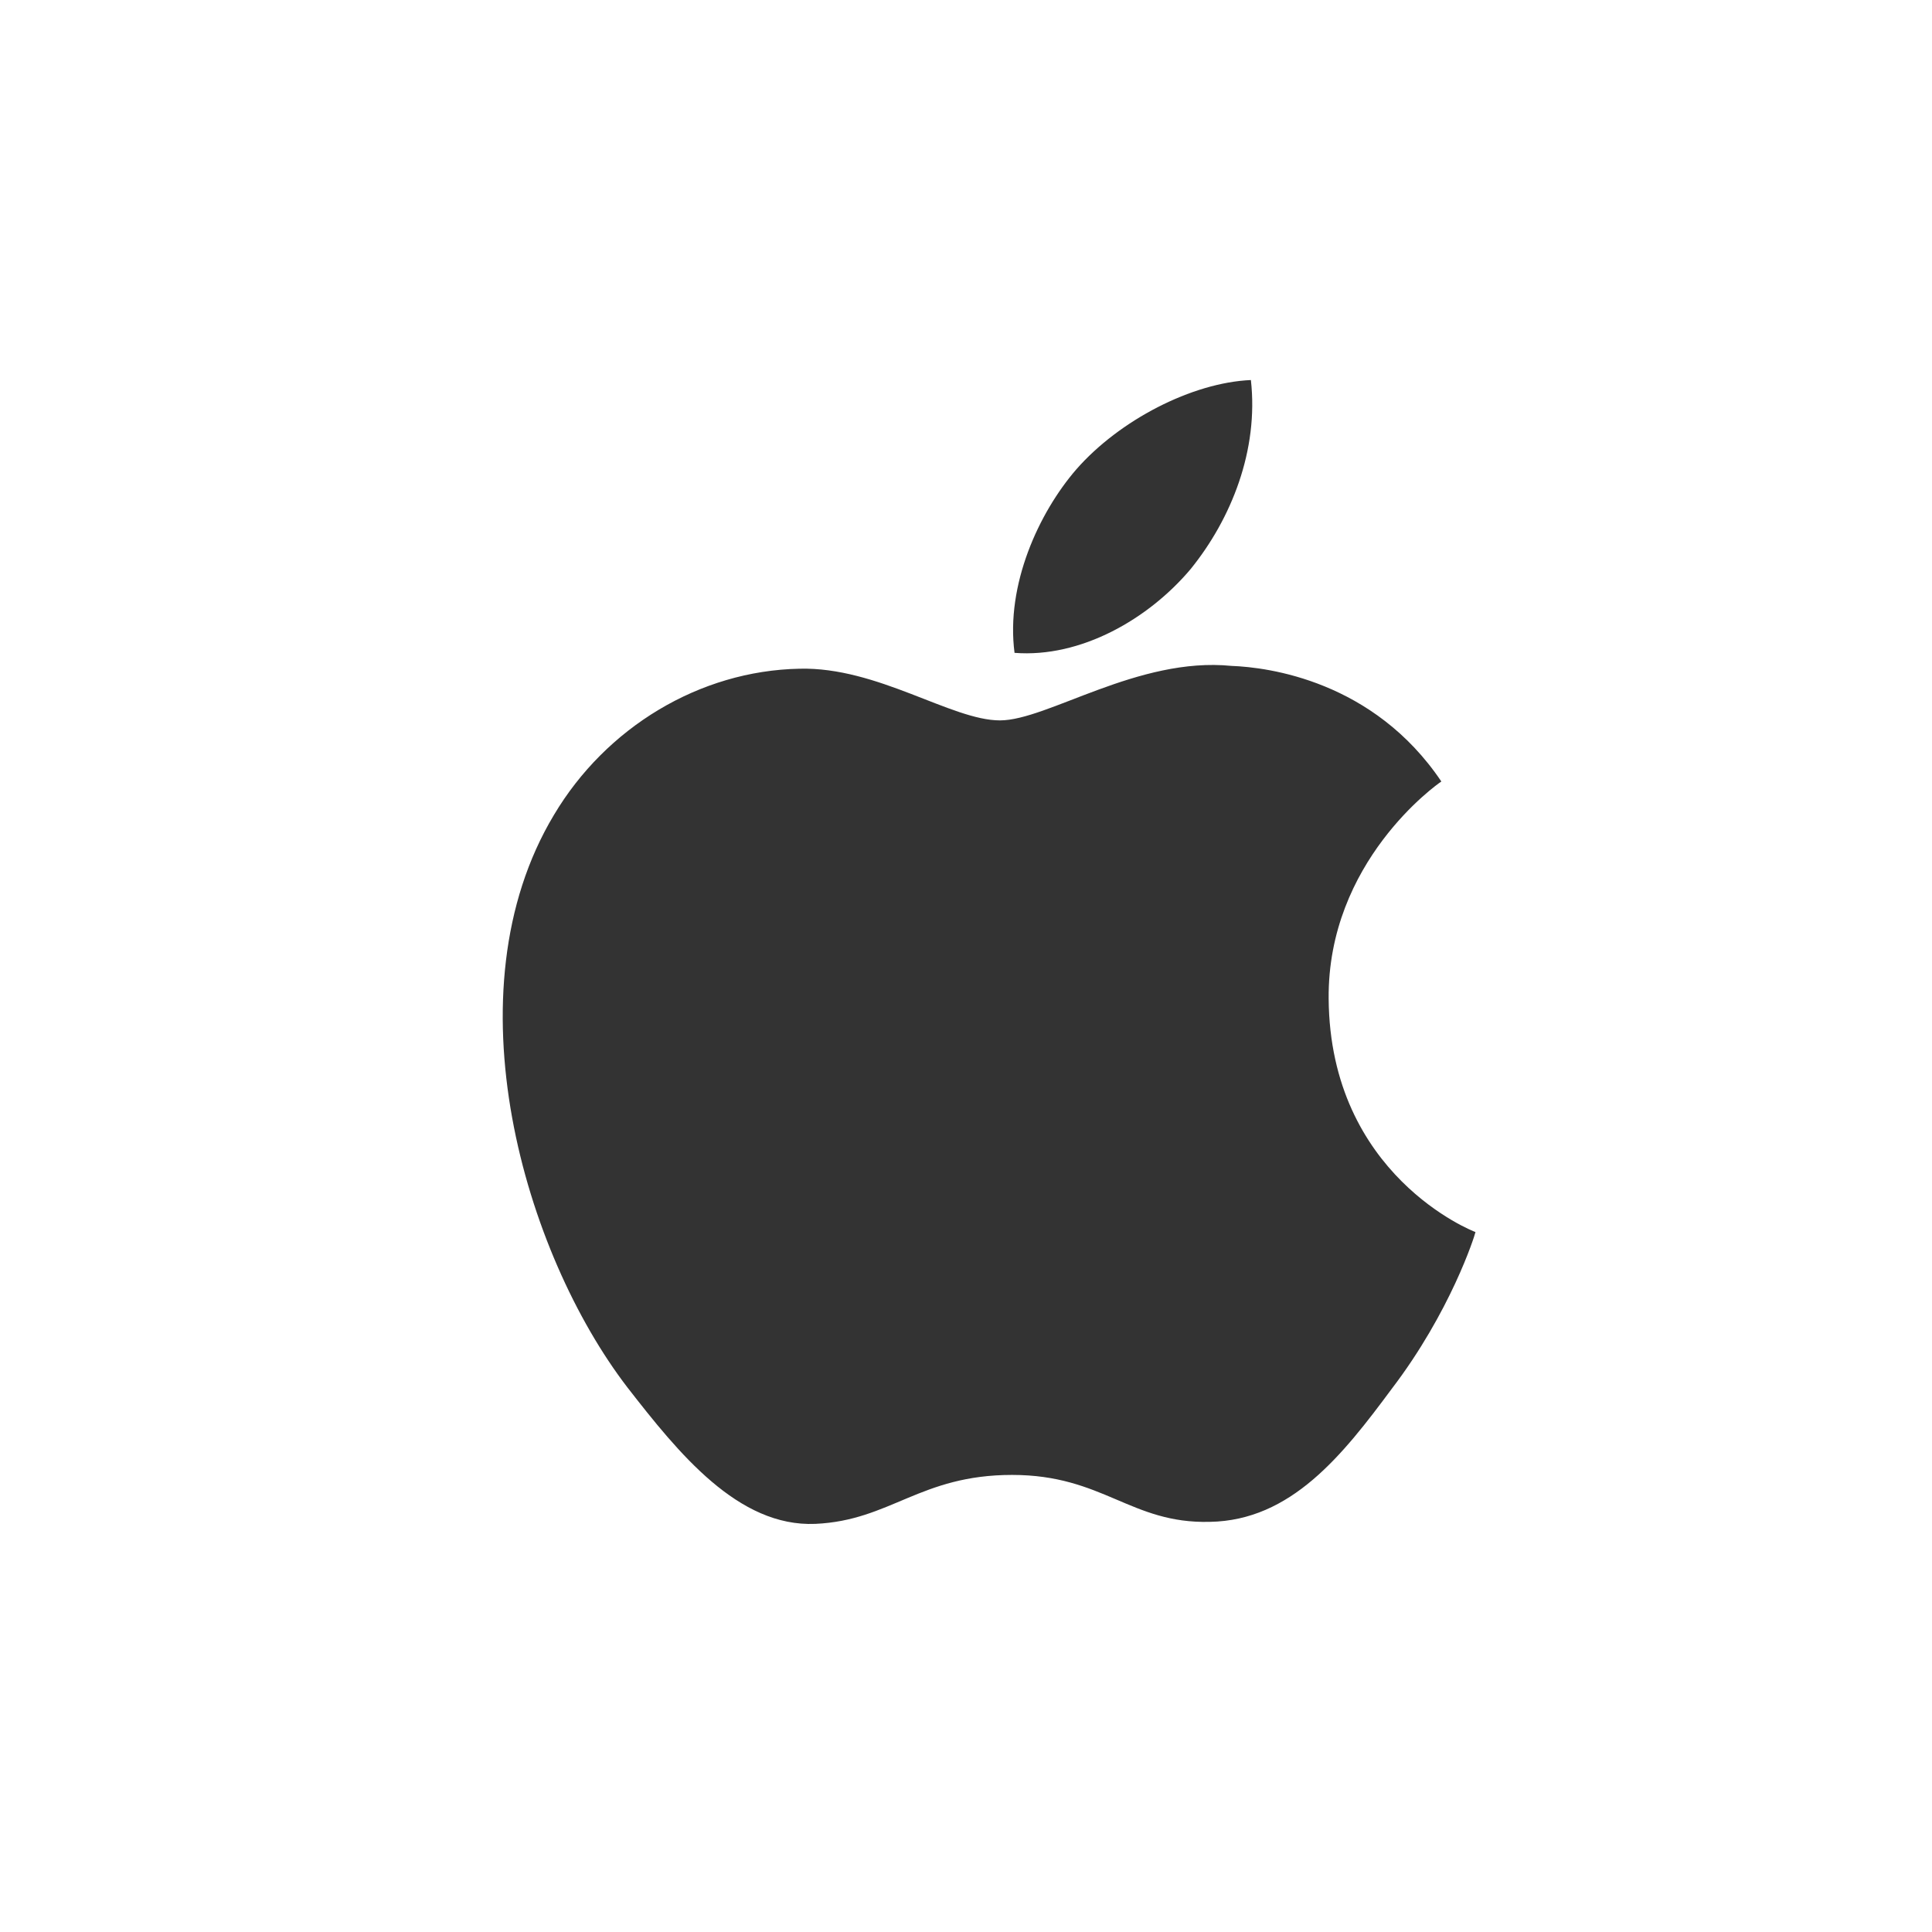 <svg width="24" height="24" viewBox="0 0 24 24" fill="none" xmlns="http://www.w3.org/2000/svg">
  <path d="M16.505 12.405C16.491 10.707 17.846 9.746 17.905 9.708C17.062 8.456 15.754 8.289 15.298 8.272C14.137 8.156 13.012 8.949 12.422 8.949C11.819 8.949 10.901 8.282 9.931 8.307C8.689 8.332 7.528 9.036 6.881 10.124C5.557 12.33 6.516 15.571 7.794 17.235C8.43 18.053 9.17 18.971 10.129 18.93C11.063 18.888 11.428 18.322 12.573 18.322C13.705 18.322 14.045 18.93 15.029 18.905C16.038 18.888 16.677 18.078 17.289 17.252C18.017 16.298 18.316 15.363 18.329 15.305C18.302 15.297 16.521 14.601 16.505 12.405Z" fill="#333"/>
  <path d="M14.789 7.071C15.297 6.445 15.637 5.59 15.539 4.721C14.806 4.753 13.905 5.22 13.37 5.831C12.905 6.368 12.492 7.265 12.603 8.11C13.427 8.174 14.267 7.69 14.789 7.071Z" fill="#333"/>
</svg> 